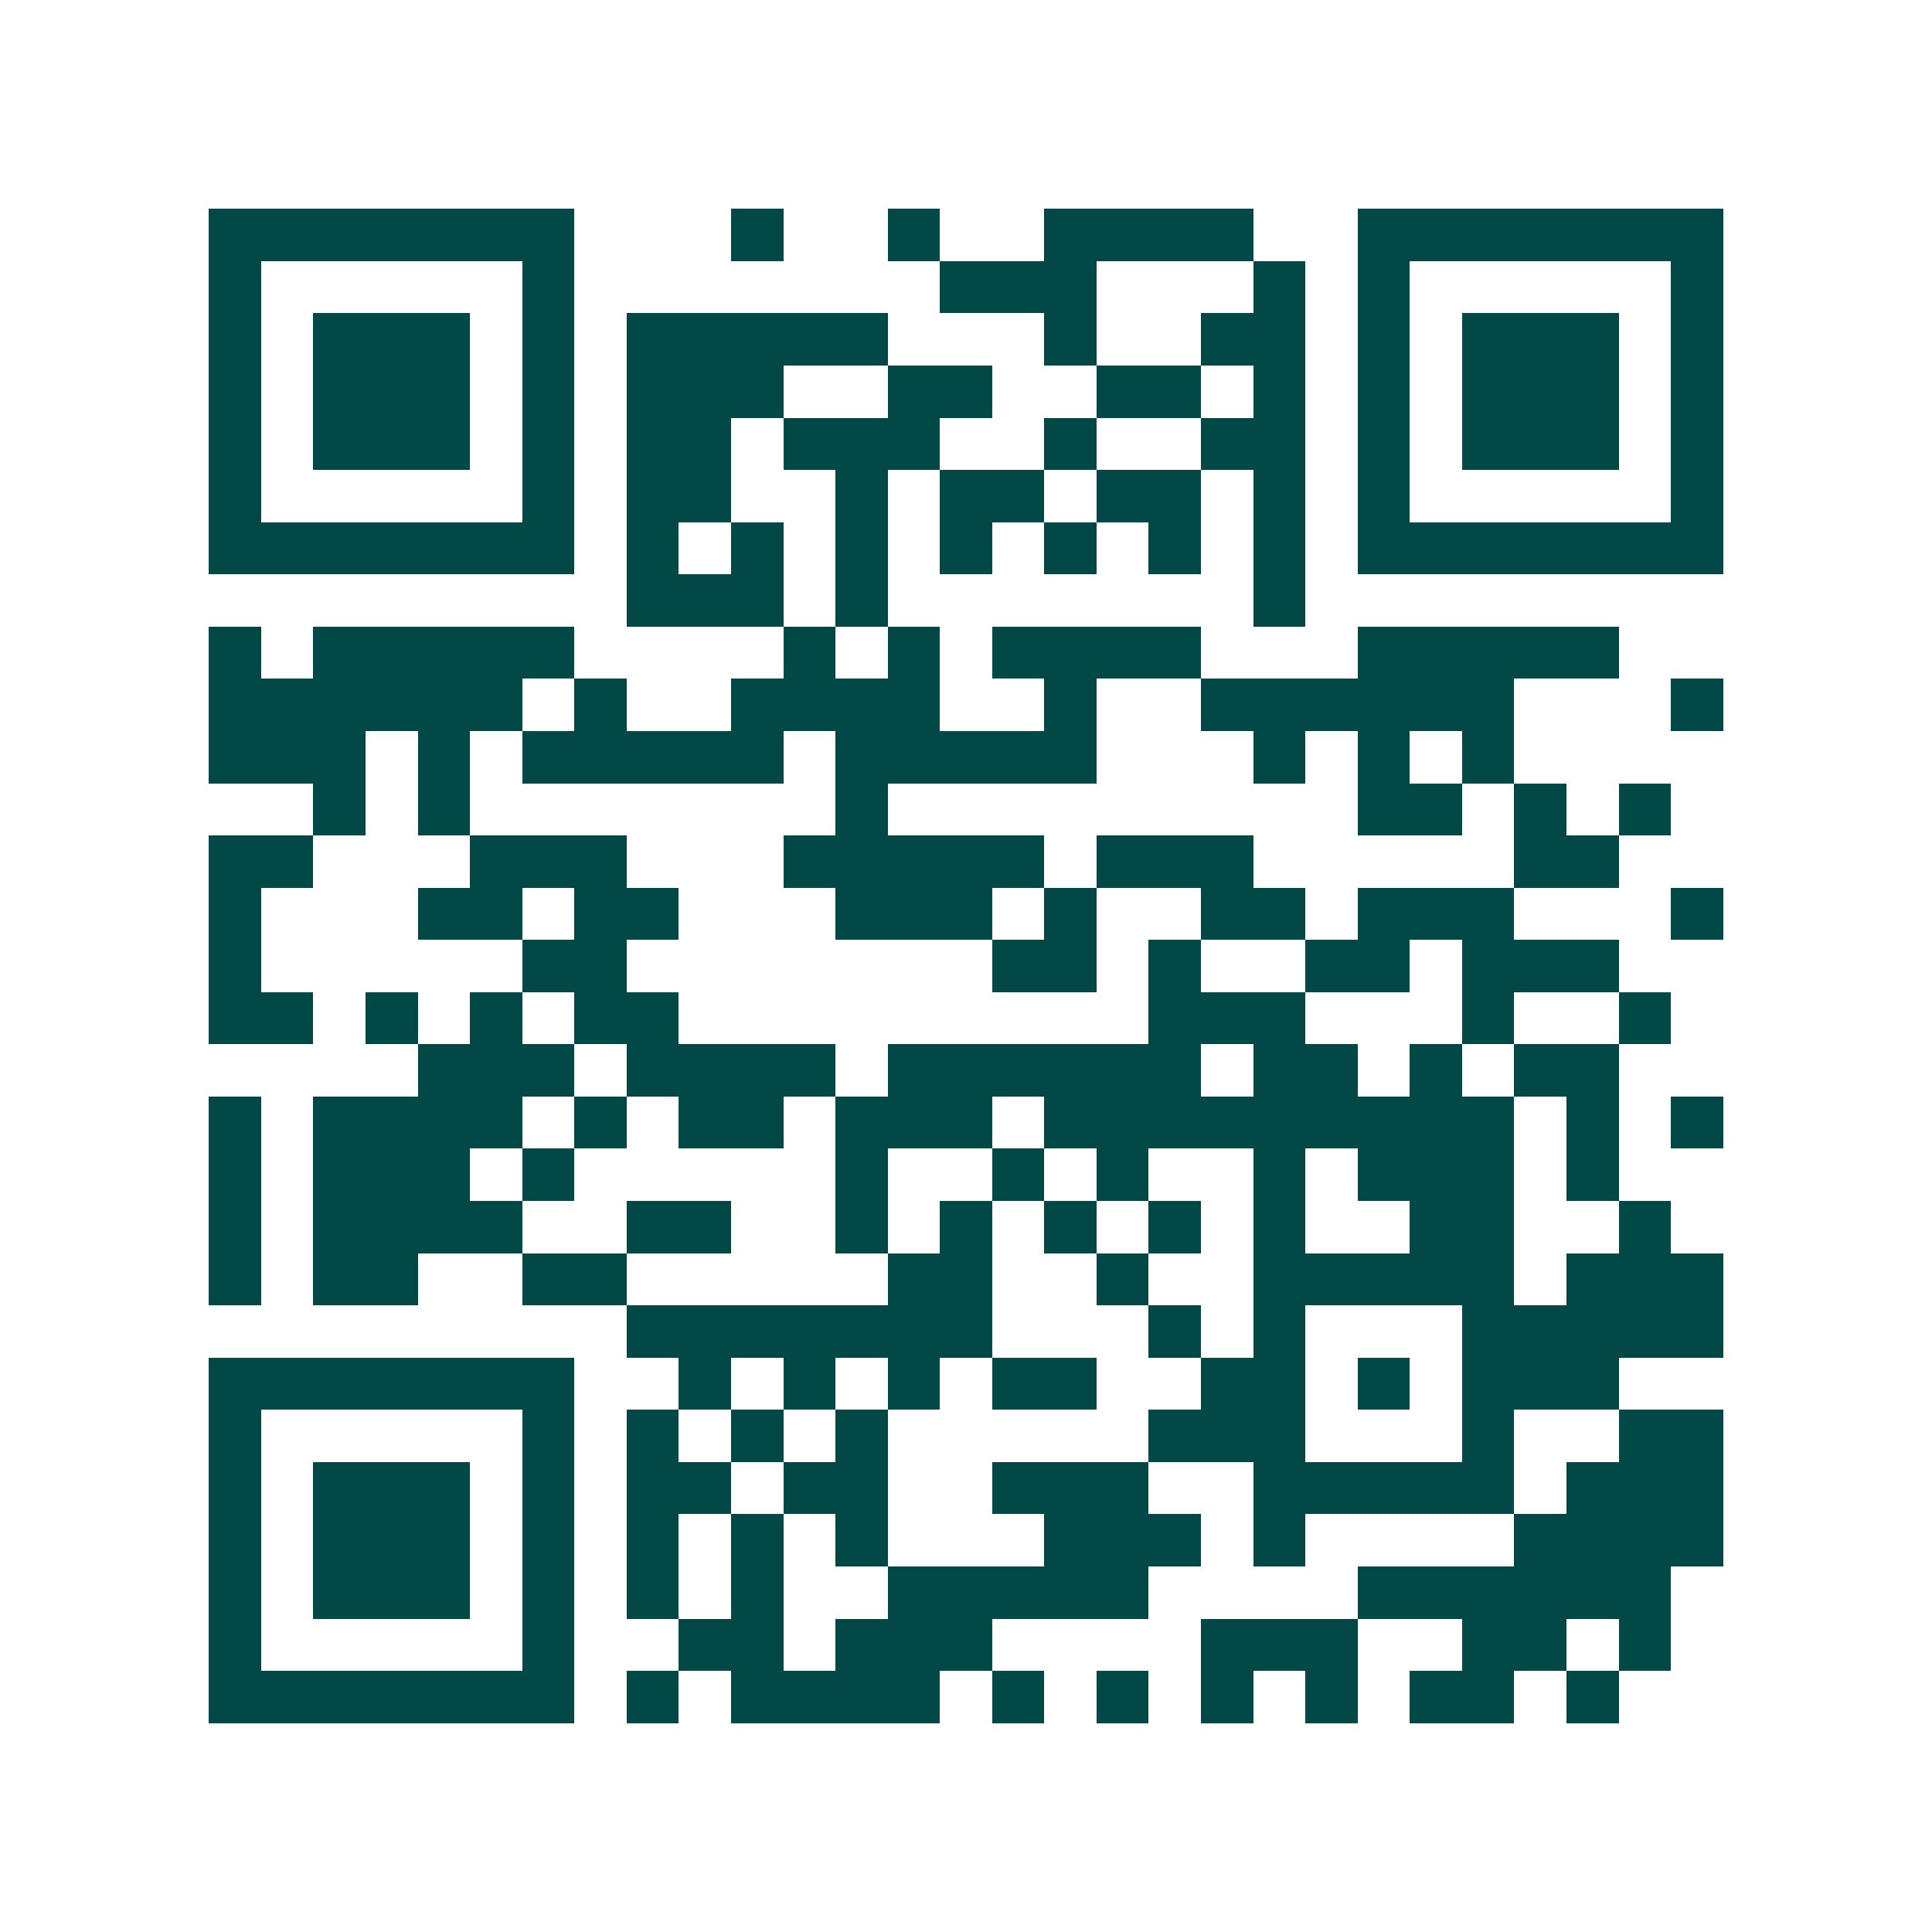 <svg xmlns="http://www.w3.org/2000/svg" width="200" height="200" viewBox="0 0 37 37" shape-rendering="crispEdges"><path fill="#ffffff" d="M0 0h37v37H0z"/><path stroke="#014847" d="M4 4.5h7m3 0h1m2 0h1m2 0h4m2 0h7M4 5.5h1m5 0h1m7 0h3m3 0h1m1 0h1m5 0h1M4 6.5h1m1 0h3m1 0h1m1 0h5m3 0h1m2 0h2m1 0h1m1 0h3m1 0h1M4 7.5h1m1 0h3m1 0h1m1 0h3m2 0h2m2 0h2m1 0h1m1 0h1m1 0h3m1 0h1M4 8.5h1m1 0h3m1 0h1m1 0h2m1 0h3m2 0h1m2 0h2m1 0h1m1 0h3m1 0h1M4 9.5h1m5 0h1m1 0h2m2 0h1m1 0h2m1 0h2m1 0h1m1 0h1m5 0h1M4 10.5h7m1 0h1m1 0h1m1 0h1m1 0h1m1 0h1m1 0h1m1 0h1m1 0h7M12 11.5h3m1 0h1m7 0h1M4 12.5h1m1 0h5m4 0h1m1 0h1m1 0h4m3 0h5M4 13.5h6m1 0h1m2 0h4m2 0h1m2 0h6m3 0h1M4 14.5h3m1 0h1m1 0h5m1 0h5m3 0h1m1 0h1m1 0h1M6 15.5h1m1 0h1m7 0h1m9 0h2m1 0h1m1 0h1M4 16.5h2m3 0h3m3 0h5m1 0h3m5 0h2M4 17.5h1m3 0h2m1 0h2m3 0h3m1 0h1m2 0h2m1 0h3m3 0h1M4 18.5h1m5 0h2m7 0h2m1 0h1m2 0h2m1 0h3M4 19.5h2m1 0h1m1 0h1m1 0h2m9 0h3m3 0h1m2 0h1M8 20.5h3m1 0h4m1 0h6m1 0h2m1 0h1m1 0h2M4 21.5h1m1 0h4m1 0h1m1 0h2m1 0h3m1 0h9m1 0h1m1 0h1M4 22.5h1m1 0h3m1 0h1m5 0h1m2 0h1m1 0h1m2 0h1m1 0h3m1 0h1M4 23.5h1m1 0h4m2 0h2m2 0h1m1 0h1m1 0h1m1 0h1m1 0h1m2 0h2m2 0h1M4 24.5h1m1 0h2m2 0h2m5 0h2m2 0h1m2 0h5m1 0h3M12 25.5h7m3 0h1m1 0h1m3 0h5M4 26.5h7m2 0h1m1 0h1m1 0h1m1 0h2m2 0h2m1 0h1m1 0h3M4 27.5h1m5 0h1m1 0h1m1 0h1m1 0h1m5 0h3m3 0h1m2 0h2M4 28.5h1m1 0h3m1 0h1m1 0h2m1 0h2m2 0h3m2 0h5m1 0h3M4 29.5h1m1 0h3m1 0h1m1 0h1m1 0h1m1 0h1m3 0h3m1 0h1m4 0h4M4 30.5h1m1 0h3m1 0h1m1 0h1m1 0h1m2 0h5m4 0h6M4 31.5h1m5 0h1m2 0h2m1 0h3m4 0h3m2 0h2m1 0h1M4 32.5h7m1 0h1m1 0h4m1 0h1m1 0h1m1 0h1m1 0h1m1 0h2m1 0h1"/></svg>
